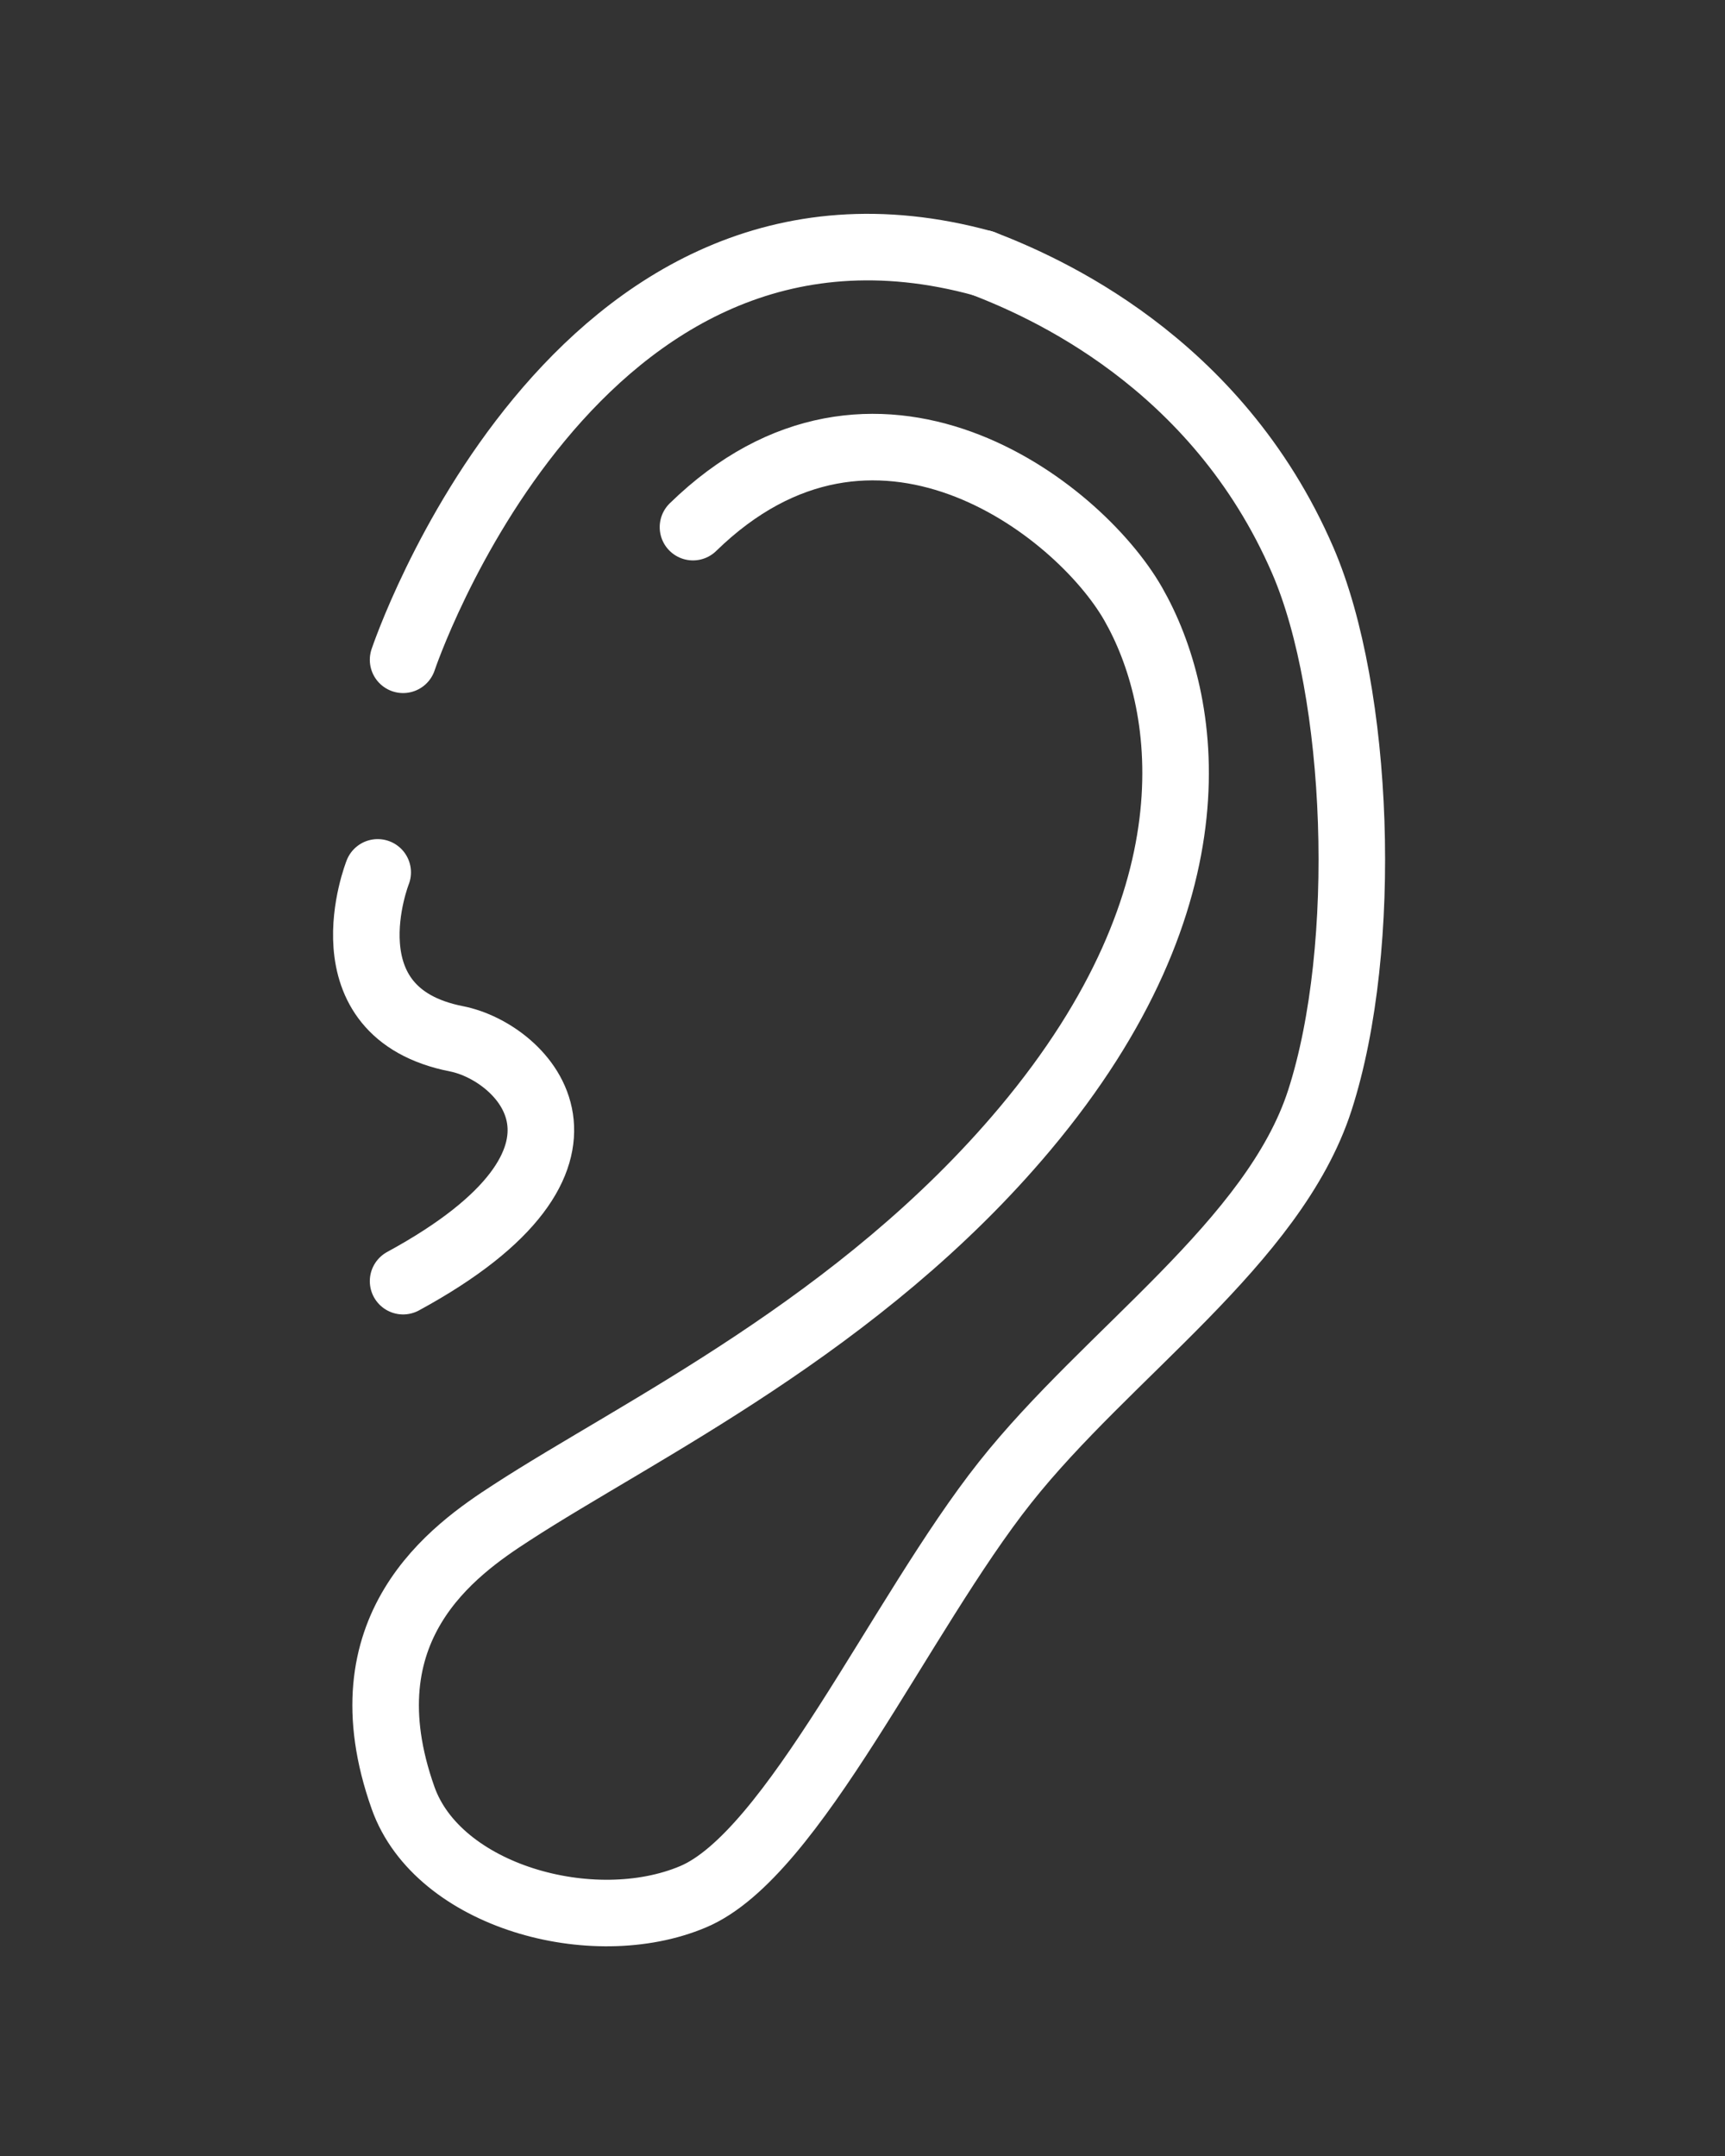 <?xml version="1.0" encoding="UTF-8" standalone="no"?>
<!DOCTYPE svg PUBLIC "-//W3C//DTD SVG 1.1//EN" "http://www.w3.org/Graphics/SVG/1.1/DTD/svg11.dtd">
<svg width="100%" height="100%" viewBox="0 0 400 500" version="1.1" xmlns="http://www.w3.org/2000/svg" xmlns:xlink="http://www.w3.org/1999/xlink" xml:space="preserve" xmlns:serif="http://www.serif.com/" style="fill-rule:evenodd;clip-rule:evenodd;stroke-linecap:round;stroke-linejoin:round;stroke-miterlimit:1.5;">
    <rect x="0" y="0" width="400" height="500" fill="#333333" stroke="none"/>
    <g transform="matrix(4.93,0,0,4.93,15612.7,-9873.35)">
        <g transform="matrix(1,0,0,1,-3482.57,210.765)">
            <path d="M333.459,1832.98C333.459,1832.98 330.847,1839.57 337.168,1840.81C340.319,1841.43 345.323,1846.41 334.653,1852.21" style="fill:none;stroke:white;stroke-width:3.13px;"/>
        </g>
        <g transform="matrix(1,0,0,1,-3482.57,210.765)">
            <path d="M334.653,1822.98C334.653,1822.98 342.658,1799.04 361.923,1804.33" style="fill:none;stroke:white;stroke-width:3.13px;"/>
        </g>
        <g transform="matrix(1,0,0,1,-3482.57,210.765)">
            <path d="M361.923,1804.33C364.674,1805.39 372.902,1808.89 376.972,1818.31C379.637,1824.48 380.107,1836.47 377.773,1843.7C375.613,1850.39 367.785,1855.59 362.966,1861.68C358.052,1867.88 353.007,1879.19 348.288,1881.17C343.569,1883.16 336.291,1881.14 334.653,1876.52C331.815,1868.52 337.029,1864.86 339.751,1863.1C345.715,1859.22 356.159,1854.28 363.906,1845.04C373.139,1834.03 371.59,1824.88 368.987,1820.34C366.384,1815.8 356.801,1808.44 348.288,1816.74" style="fill:none;stroke:white;stroke-width:3.13px;"/>
        </g>
    </g>
</svg>
